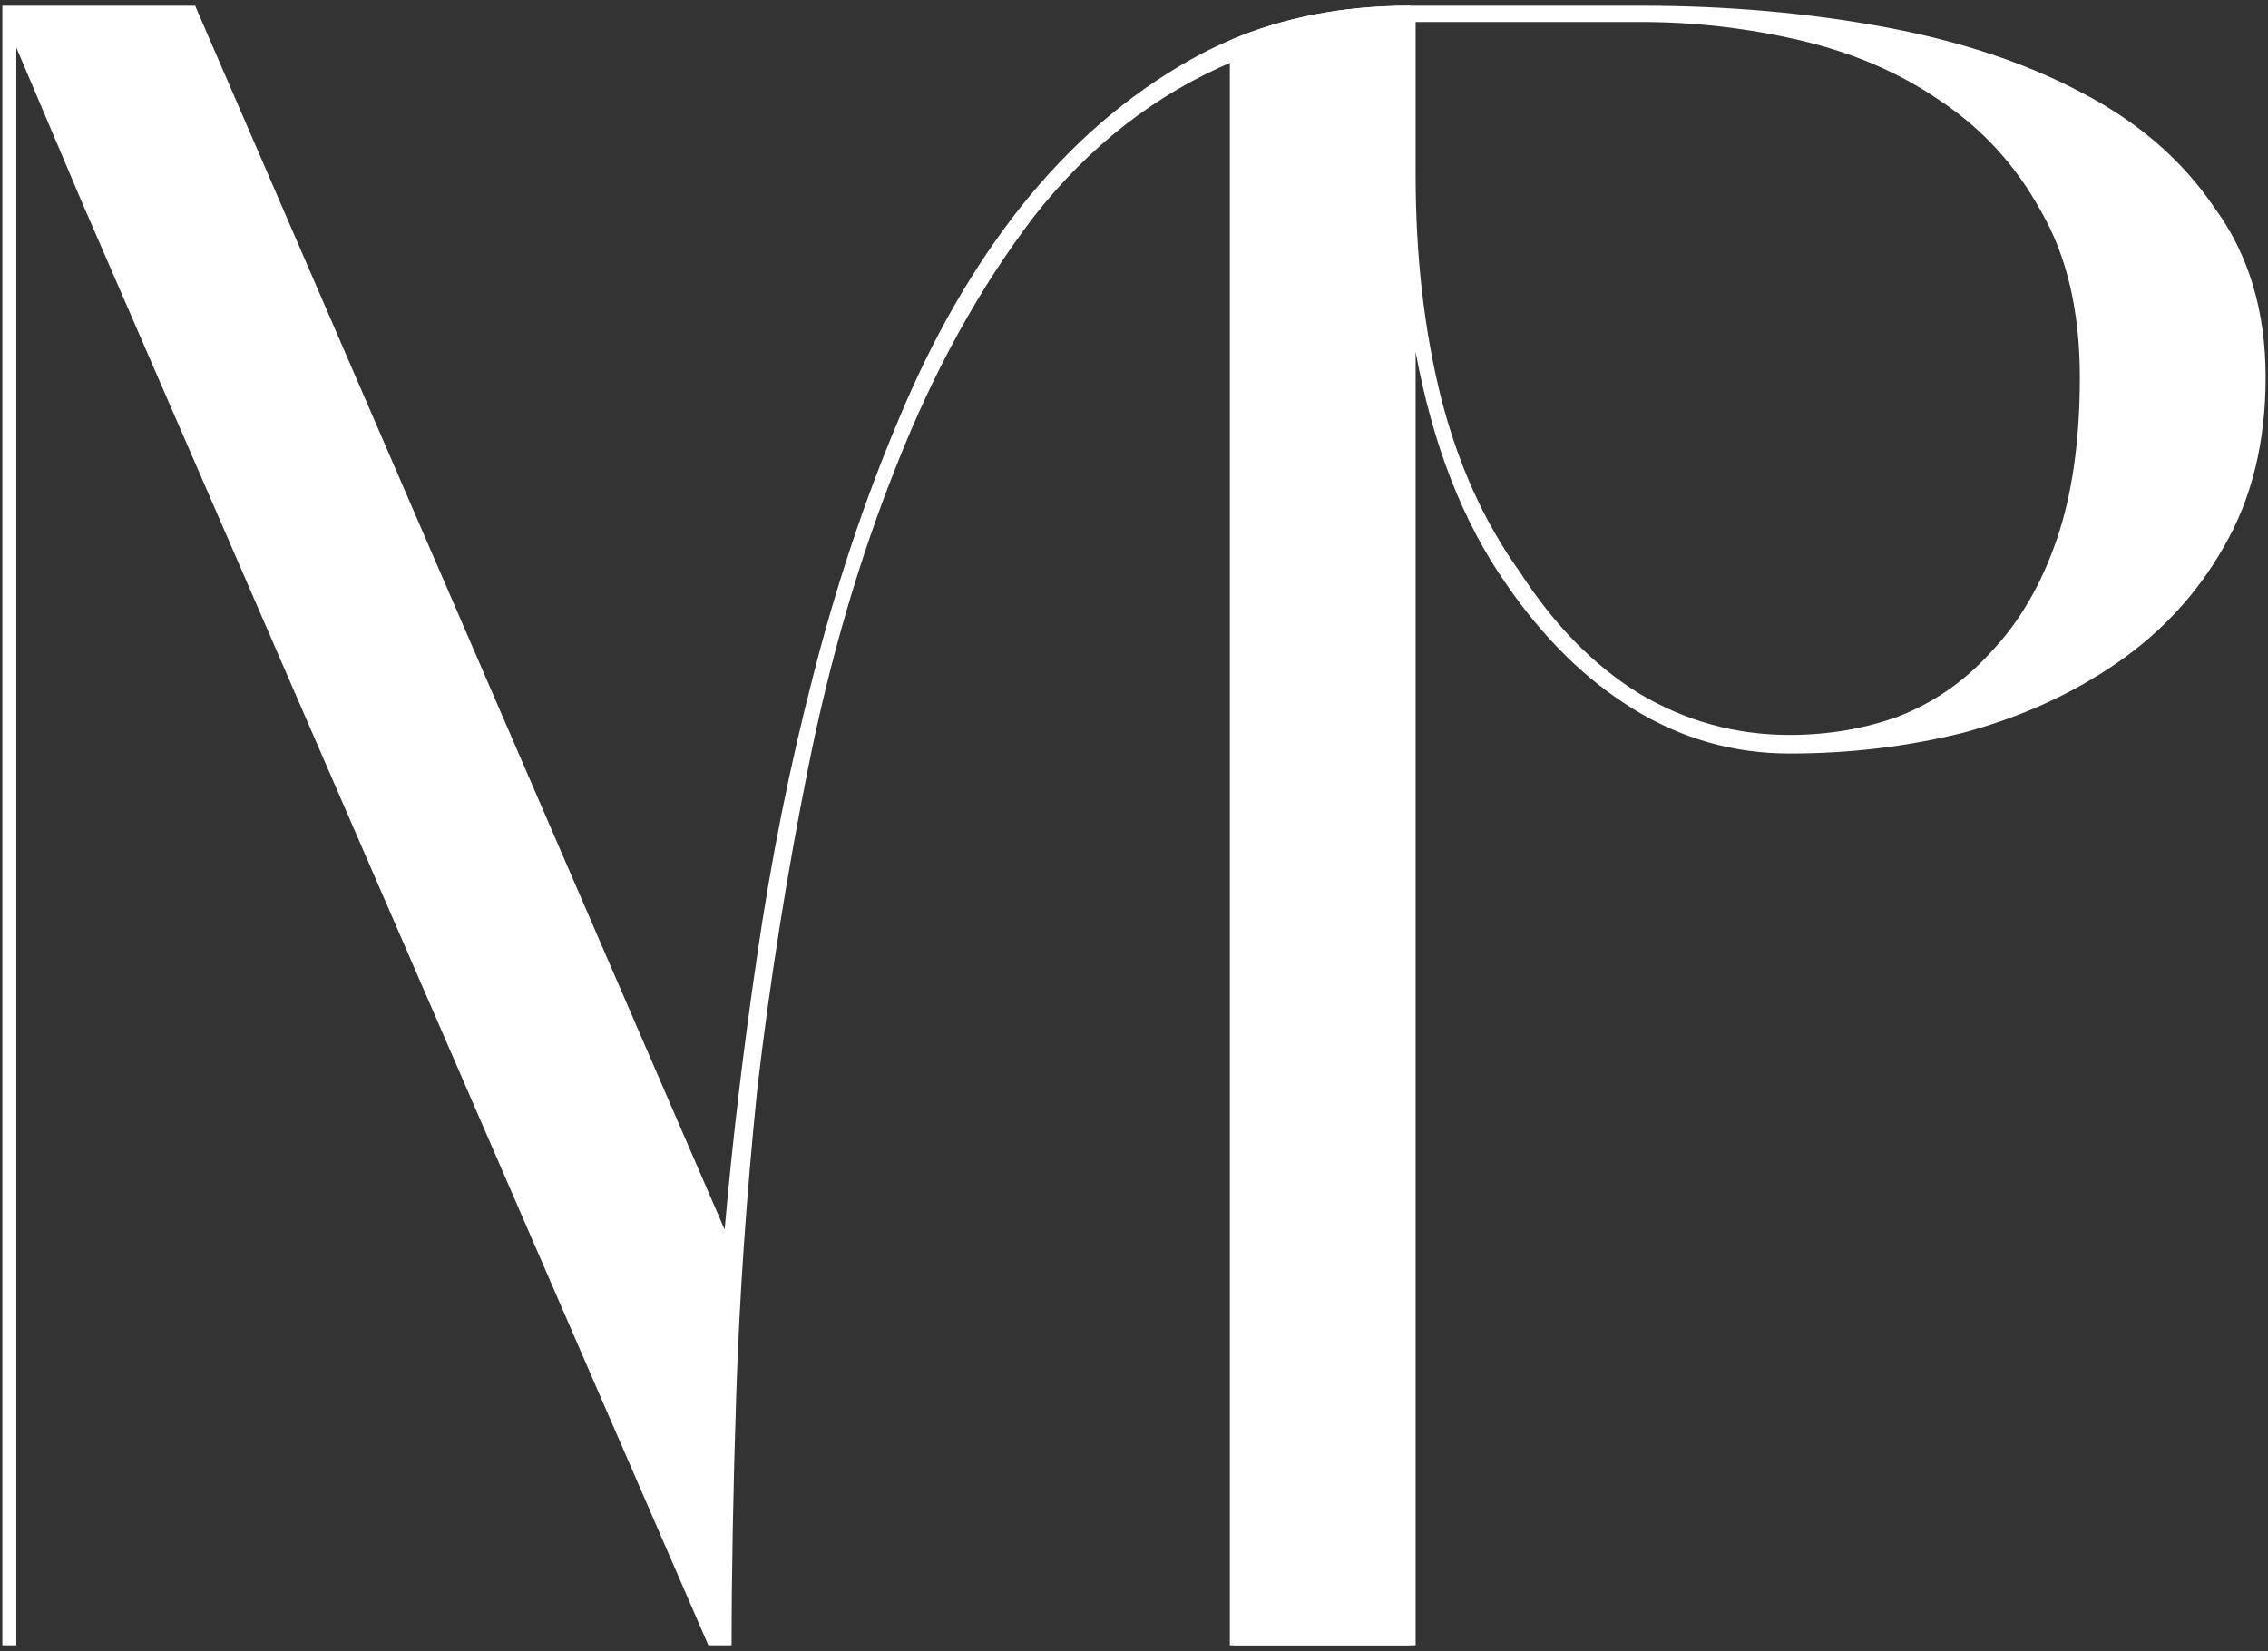 <svg xmlns="http://www.w3.org/2000/svg" width="125" height="91" viewBox="0 0 125 91" fill="none"><rect x="0" y="0" width="125" height="91" fill="#333333" stroke="none"/><path d="M77.698 0.316V90.684H67.97V3.388C63.704 5.18 60.034 8.039 56.962 11.964C53.976 15.889 51.458 20.455 49.41 25.66C47.362 30.78 45.741 36.327 44.546 42.3C43.352 48.273 42.413 54.204 41.73 60.092C41.133 65.98 40.749 71.569 40.578 76.86C40.408 82.151 40.322 86.759 40.322 90.684H39.042L4.482 11.068L0.898 2.62V90.684H0.13V0.316H10.754L39.938 67.772C40.365 62.908 40.962 57.873 41.73 52.668C42.498 47.377 43.522 42.257 44.802 37.308C46.082 32.273 47.661 27.537 49.538 23.1C51.416 18.577 53.677 14.652 56.322 11.324C59.053 7.911 62.168 5.223 65.666 3.26C66.352 2.875 67.057 2.529 67.782 2.219C70.744 0.956 74.034 0.321 77.652 0.316C77.667 0.316 77.683 0.316 77.698 0.316Z" fill="white"></path><path fill-rule="evenodd" clip-rule="evenodd" d="M90.054 39.1C92.699 40.721 95.558 41.532 98.63 41.532C101.958 41.532 105.158 41.148 108.23 40.38C111.387 39.527 114.203 38.247 116.678 36.54C119.152 34.833 121.115 32.7 122.566 30.14C124.102 27.495 124.87 24.38 124.87 20.796C124.87 17.127 123.931 14.012 122.054 11.452C120.262 8.807 117.787 6.673 114.63 5.052C111.558 3.431 107.931 2.236 103.75 1.468C99.568 0.7 95.131 0.316 90.438 0.316L77.652 0.316C74.034 0.321 70.744 0.956 67.782 2.219V90.684H78.022V19.388C78.96 24.508 80.624 28.775 83.014 32.188C85.062 35.175 87.408 37.479 90.054 39.1ZM112.454 11.58C113.904 14.055 114.63 17.127 114.63 20.796C114.63 24.295 114.203 27.281 113.35 29.756C112.496 32.231 111.302 34.279 109.766 35.9C108.315 37.521 106.608 38.716 104.646 39.484C102.768 40.167 100.763 40.508 98.63 40.508C95.643 40.508 92.87 39.74 90.31 38.204C87.835 36.668 85.659 34.449 83.782 31.548C81.819 28.817 80.368 25.617 79.43 21.948C78.491 18.193 78.022 14.097 78.022 9.66V1.212H90.438C93.424 1.212 96.368 1.553 99.27 2.236C102.171 2.919 104.731 4.028 106.95 5.564C109.254 7.1 111.088 9.105 112.454 11.58Z" fill="white"></path></svg>